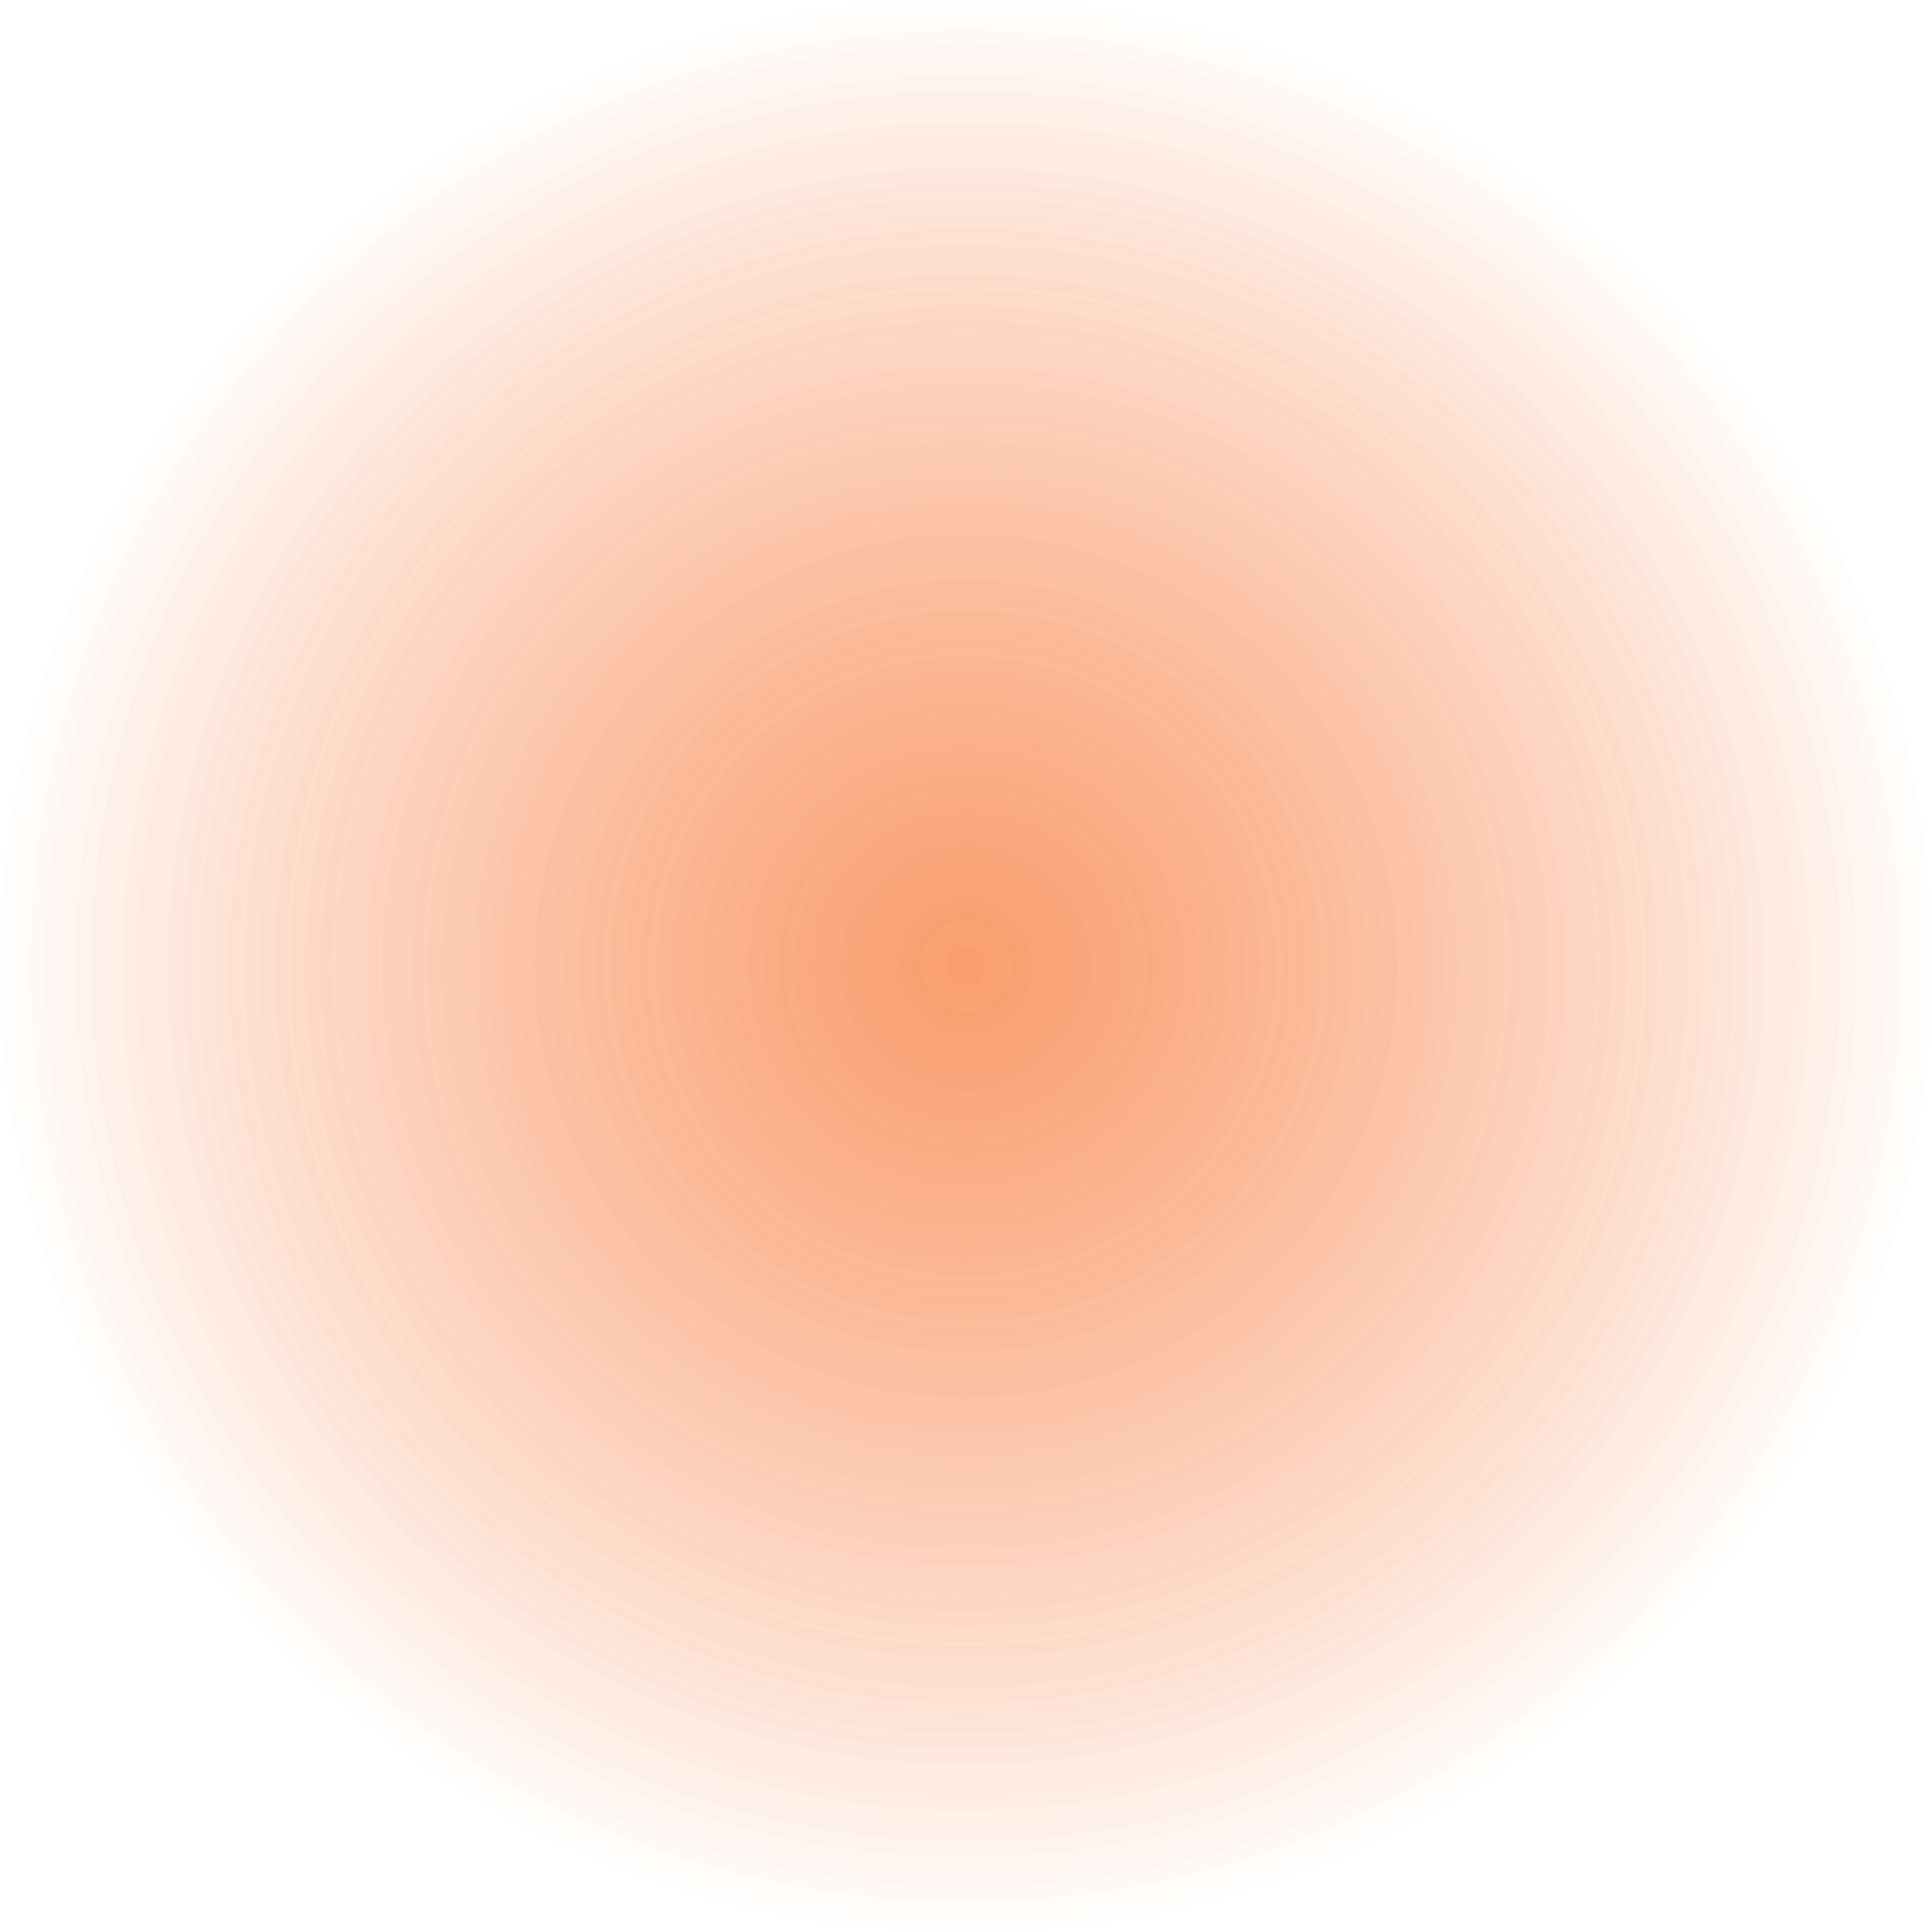 <?xml version="1.0" encoding="UTF-8"?> <svg xmlns="http://www.w3.org/2000/svg" width="1499" height="1499" viewBox="0 0 1499 1499" fill="none"> <circle cx="749.5" cy="749.5" r="749.5" fill="url(#paint0_radial_65_102)" fill-opacity="0.25"></circle> <circle cx="749.5" cy="749.5" r="749.5" fill="url(#paint1_radial_65_102)" fill-opacity="0.25"></circle> <circle cx="749.5" cy="749.5" r="749.5" fill="url(#paint2_radial_65_102)" fill-opacity="0.25"></circle> <defs> <radialGradient id="paint0_radial_65_102" cx="0" cy="0" r="1" gradientUnits="userSpaceOnUse" gradientTransform="translate(749.5 749.5) rotate(90) scale(749.5)"> <stop stop-color="#F65606"></stop> <stop offset="1" stop-color="#F65606" stop-opacity="0"></stop> </radialGradient> <radialGradient id="paint1_radial_65_102" cx="0" cy="0" r="1" gradientUnits="userSpaceOnUse" gradientTransform="translate(749.5 749.5) rotate(90) scale(749.5)"> <stop stop-color="#F65606"></stop> <stop offset="1" stop-color="#F65606" stop-opacity="0"></stop> </radialGradient> <radialGradient id="paint2_radial_65_102" cx="0" cy="0" r="1" gradientUnits="userSpaceOnUse" gradientTransform="translate(749.5 749.5) rotate(90) scale(749.5)"> <stop stop-color="#F65606"></stop> <stop offset="1" stop-color="#F65606" stop-opacity="0"></stop> </radialGradient> </defs> </svg> 
